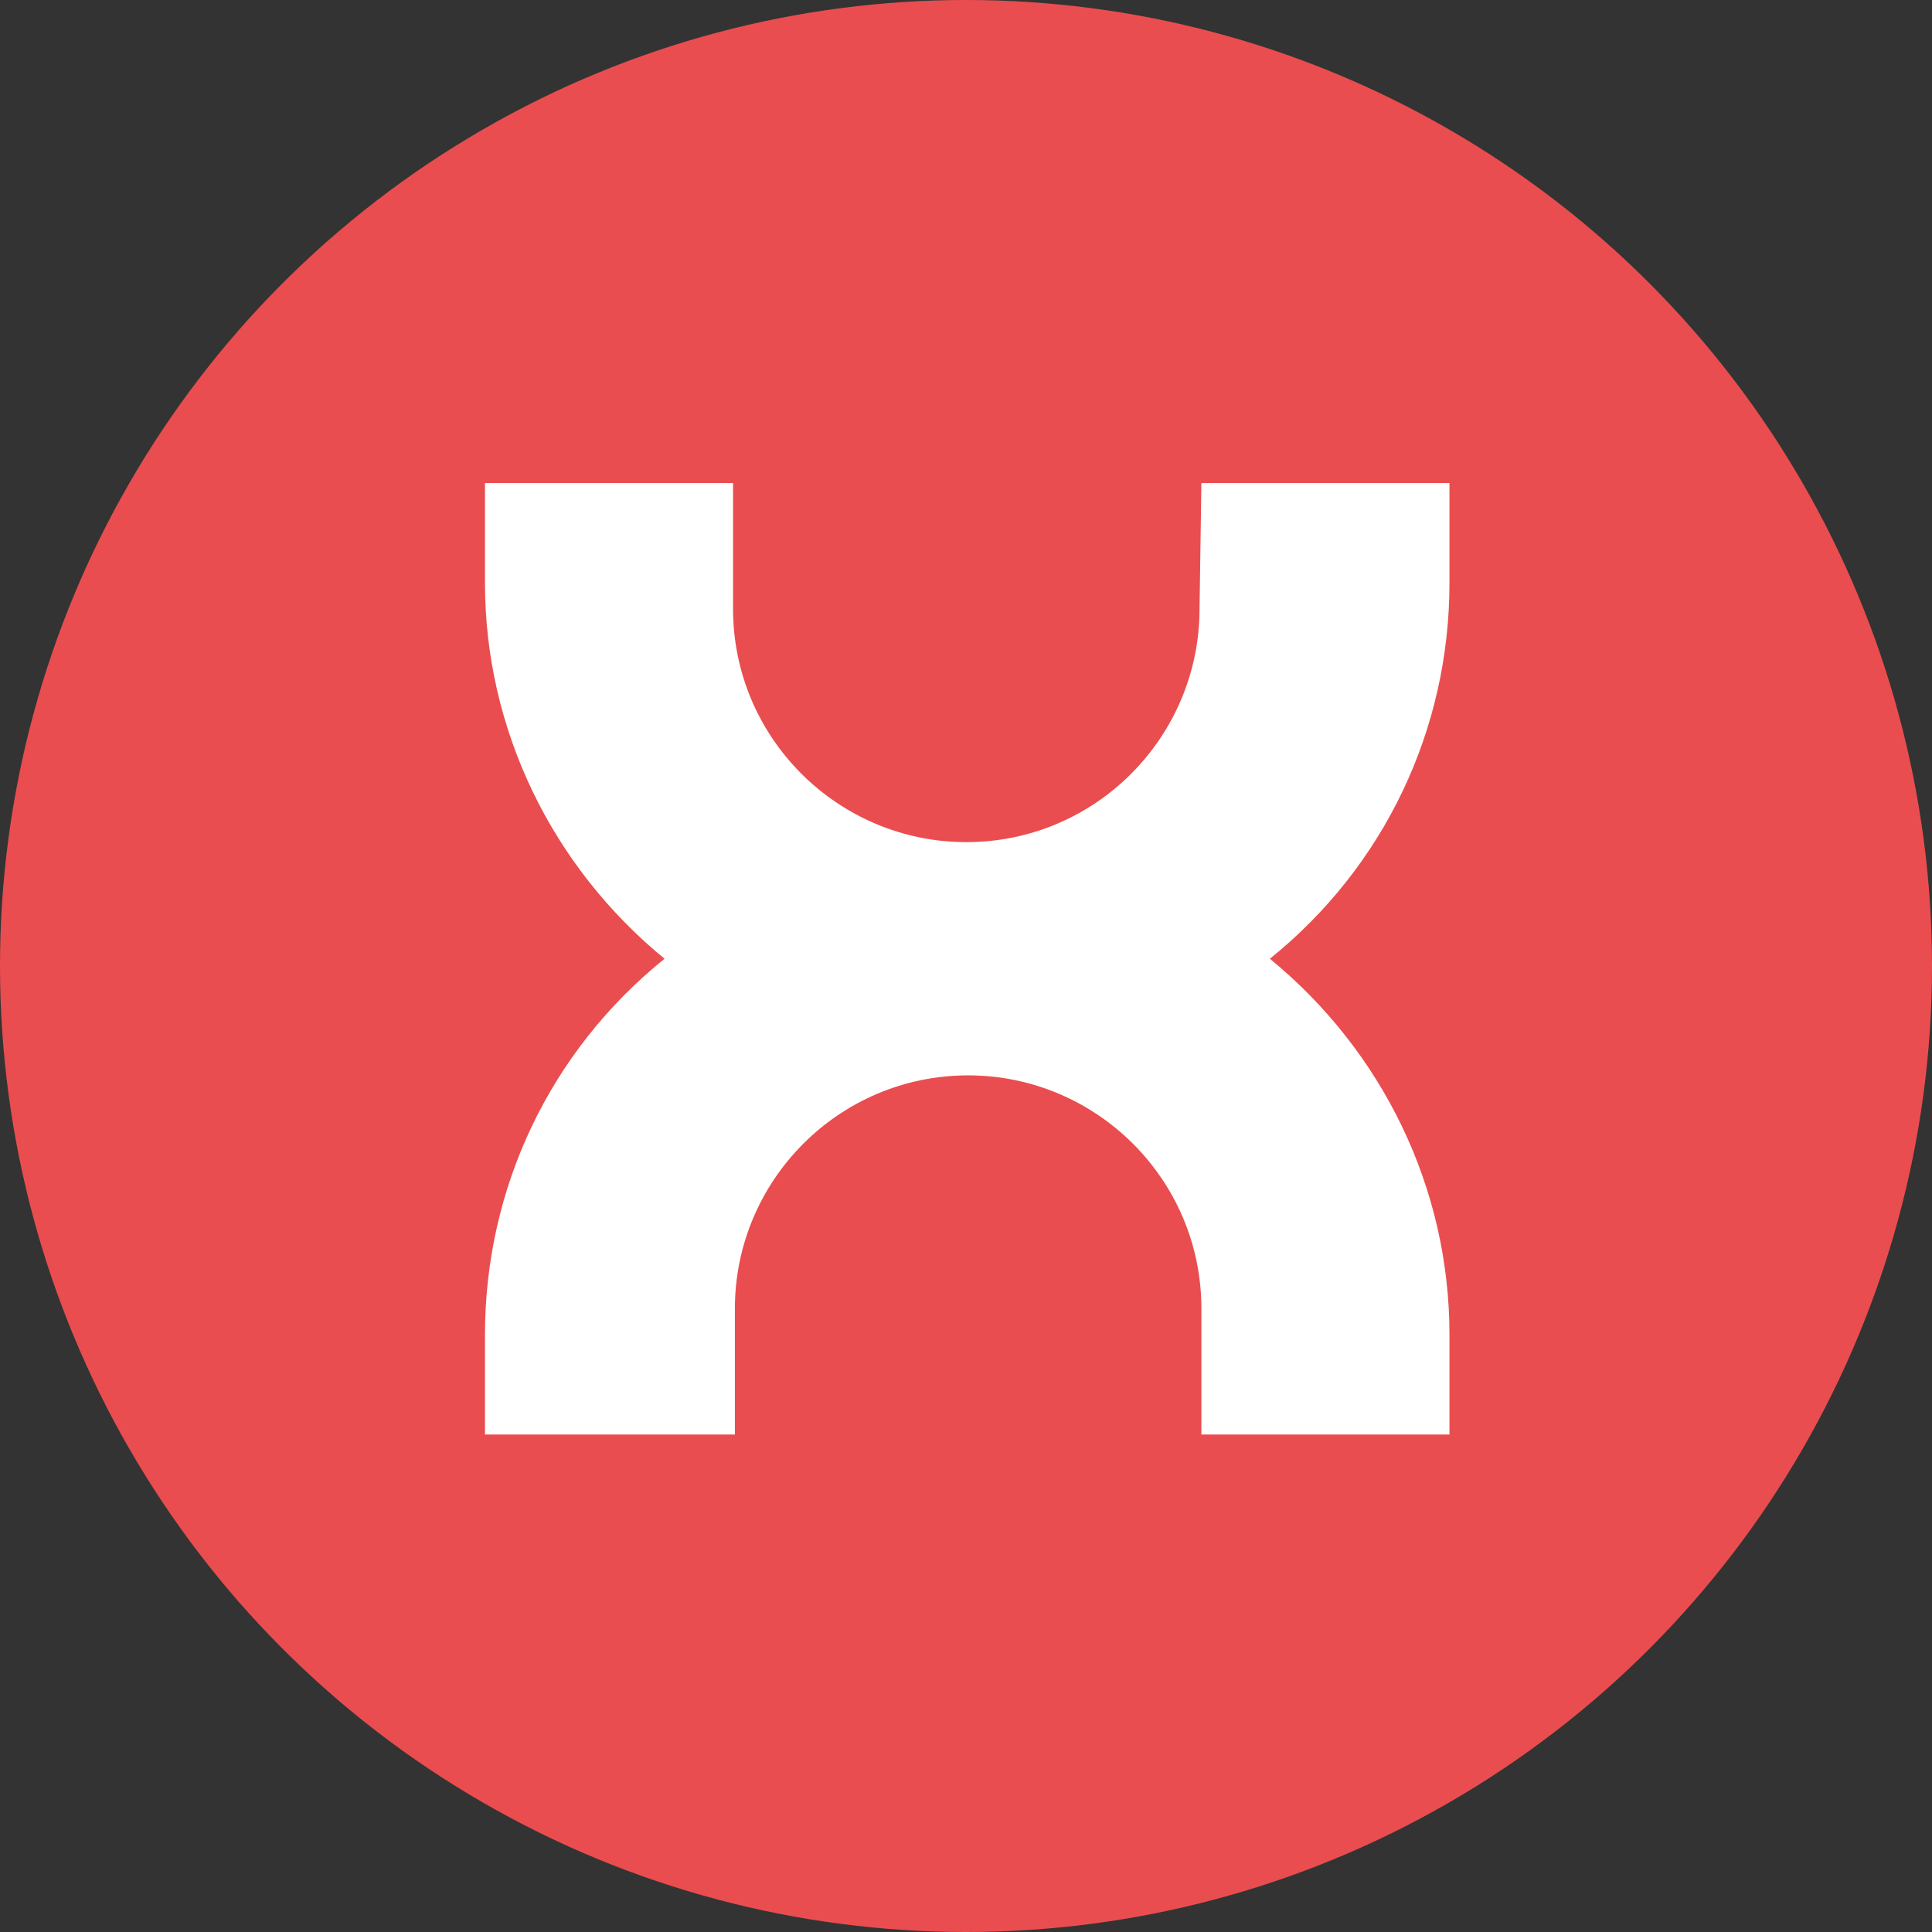 <svg width="80" height="80" viewBox="0 0 80 80" fill="none" xmlns="http://www.w3.org/2000/svg">
<rect x="0" y="0" width="80" height="80" fill="#333333" stroke="none"/>
<circle cx="40" cy="40" r="40" fill="#EA4D4F"/>
<path fill-rule="evenodd" clip-rule="evenodd" d="M49.747 20H60.019V24.139C60.019 30.195 57.336 35.867 52.583 39.7C57.259 43.533 60.019 49.205 60.019 55.261V59.4H49.747V54.188C49.747 48.822 45.378 44.529 40.089 44.529C34.723 44.529 30.43 48.898 30.43 54.188V59.4H20.082V55.261C20.082 49.205 22.765 43.533 27.517 39.7C22.842 35.867 20.082 30.195 20.082 24.139V20H30.354V25.212C30.354 30.578 34.723 34.871 40.012 34.871C45.378 34.871 49.67 30.502 49.67 25.212L49.747 20Z" fill="white"/>
</svg>

